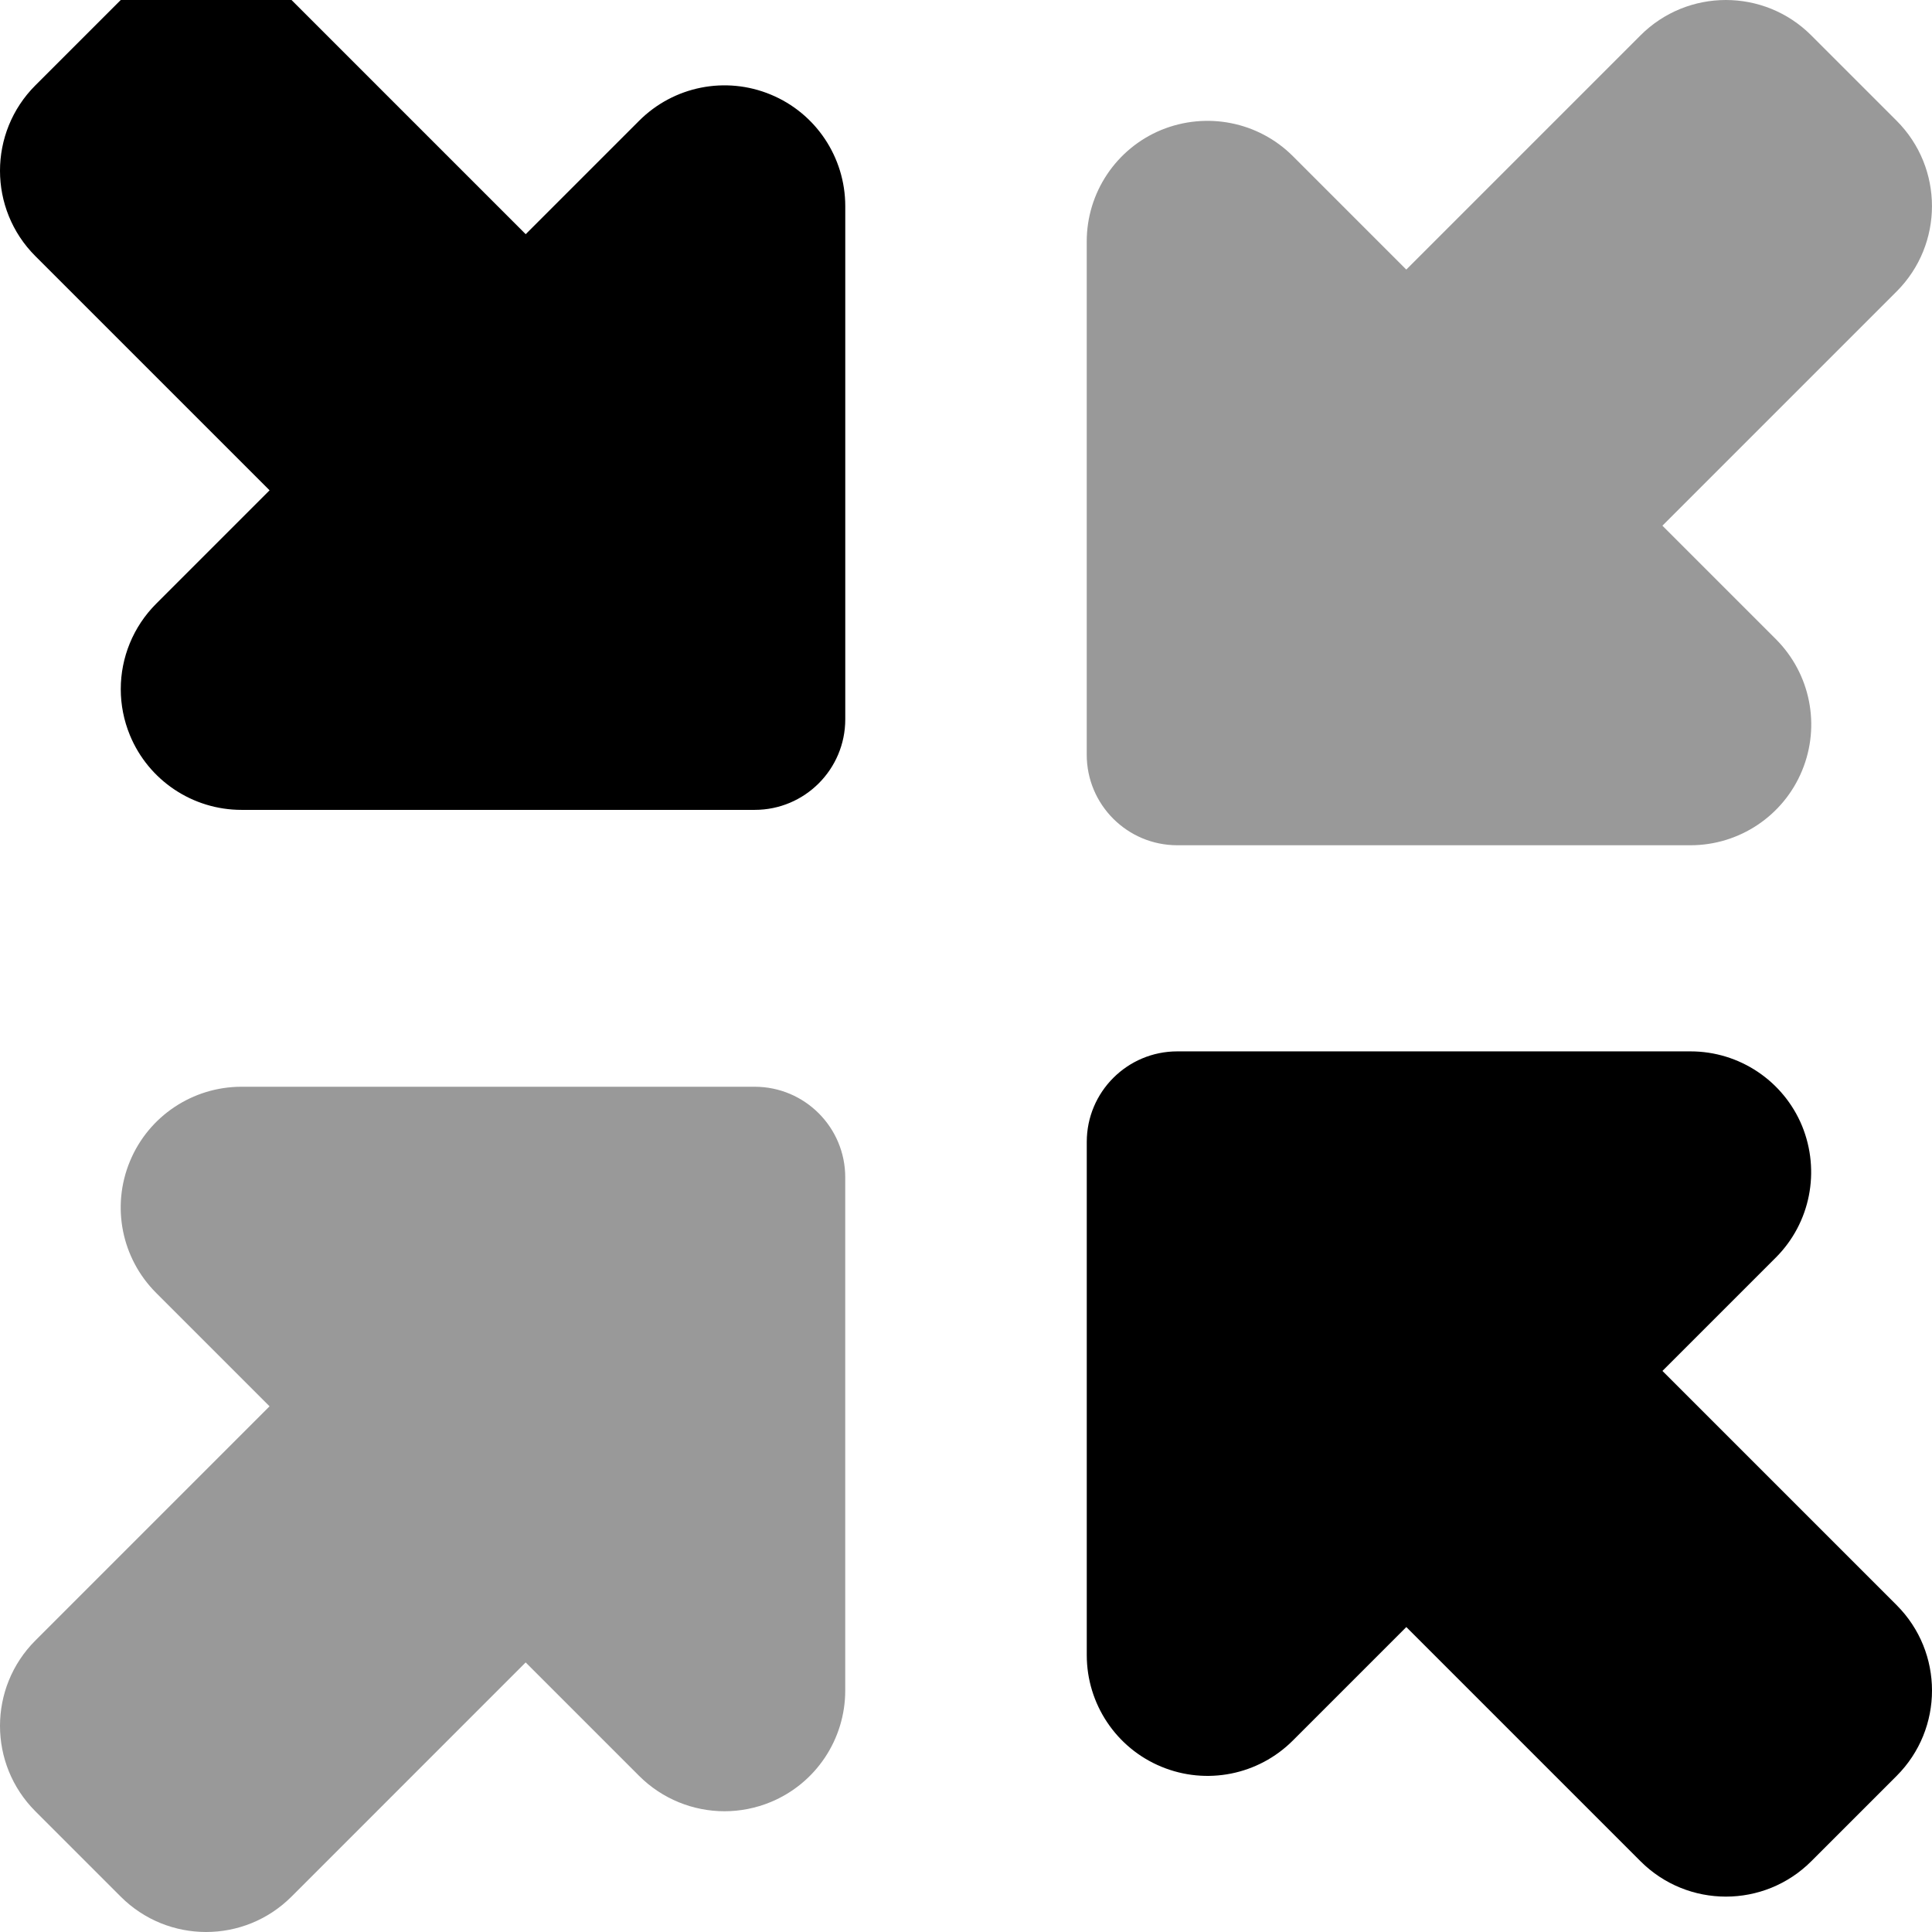 <svg xmlns="http://www.w3.org/2000/svg" viewBox="0 0 512 512"><!-- Font Awesome Pro 6.0.0-alpha2 by @fontawesome - https://fontawesome.com License - https://fontawesome.com/license (Commercial License) --><defs><style>.fa-secondary{opacity:.4}</style></defs><path d="M199.996 288H63.996C51.059 288 39.371 295.797 34.434 307.75C29.465 319.718 32.215 333.468 41.371 342.624L71.434 372.687L9.372 434.752C-3.123 447.248 -3.124 467.506 9.37 480.003L31.989 502.626C44.486 515.124 64.749 515.125 77.246 502.627L139.308 440.561L169.371 470.623C175.496 476.748 183.683 479.998 191.996 479.998C196.121 479.998 200.277 479.201 204.246 477.561C216.214 472.608 223.996 460.936 223.996 447.998V312C223.996 298.745 213.25 288 199.996 288ZM311.995 224H447.994C460.932 224 472.619 216.204 477.557 204.251C482.526 192.282 479.776 178.532 470.619 169.376L440.557 139.314L502.619 77.248C515.115 64.751 515.116 44.49 502.619 31.992L480.002 9.374C467.505 -3.124 447.242 -3.125 434.745 9.374L372.682 71.439L342.62 41.377C333.464 32.237 319.745 29.534 307.745 34.44C295.776 39.393 287.995 51.065 287.995 64.002V200.001C287.995 213.255 298.74 224 311.995 224Z" class="fa-secondary"/><path d="M204.254 25.063C192.285 20.094 178.535 22.844 169.379 32L139.316 62.063L77.252 0C64.754 -12.5 44.492 -12.5 31.996 0L9.369 22.625C-3.123 35.121 -3.123 55.379 9.371 67.875L71.441 129.937L41.379 160C35.254 166.125 32.004 174.313 32.004 182.625C32.004 186.75 32.801 190.906 34.441 194.875C39.394 206.844 51.066 214.625 64.004 214.625H200.004C213.258 214.625 224.004 203.883 224.004 190.625V54.625C224.004 41.687 216.207 30 204.254 25.063ZM502.627 425.375L440.564 363.313L470.627 333.25C479.767 324.094 482.47 310.375 477.564 298.375C472.611 286.406 460.939 278.625 448.002 278.625H312.004C298.748 278.625 288.004 289.367 288.004 302.625V438.625C288.004 451.563 295.801 463.25 307.754 468.187C319.72 473.156 333.47 470.406 342.627 461.25L372.689 431.187L434.752 493.25C447.25 505.746 467.511 505.75 480.01 493.25L502.627 470.633C515.125 458.133 515.125 437.875 502.627 425.375Z" class="fa-primary"/></svg>